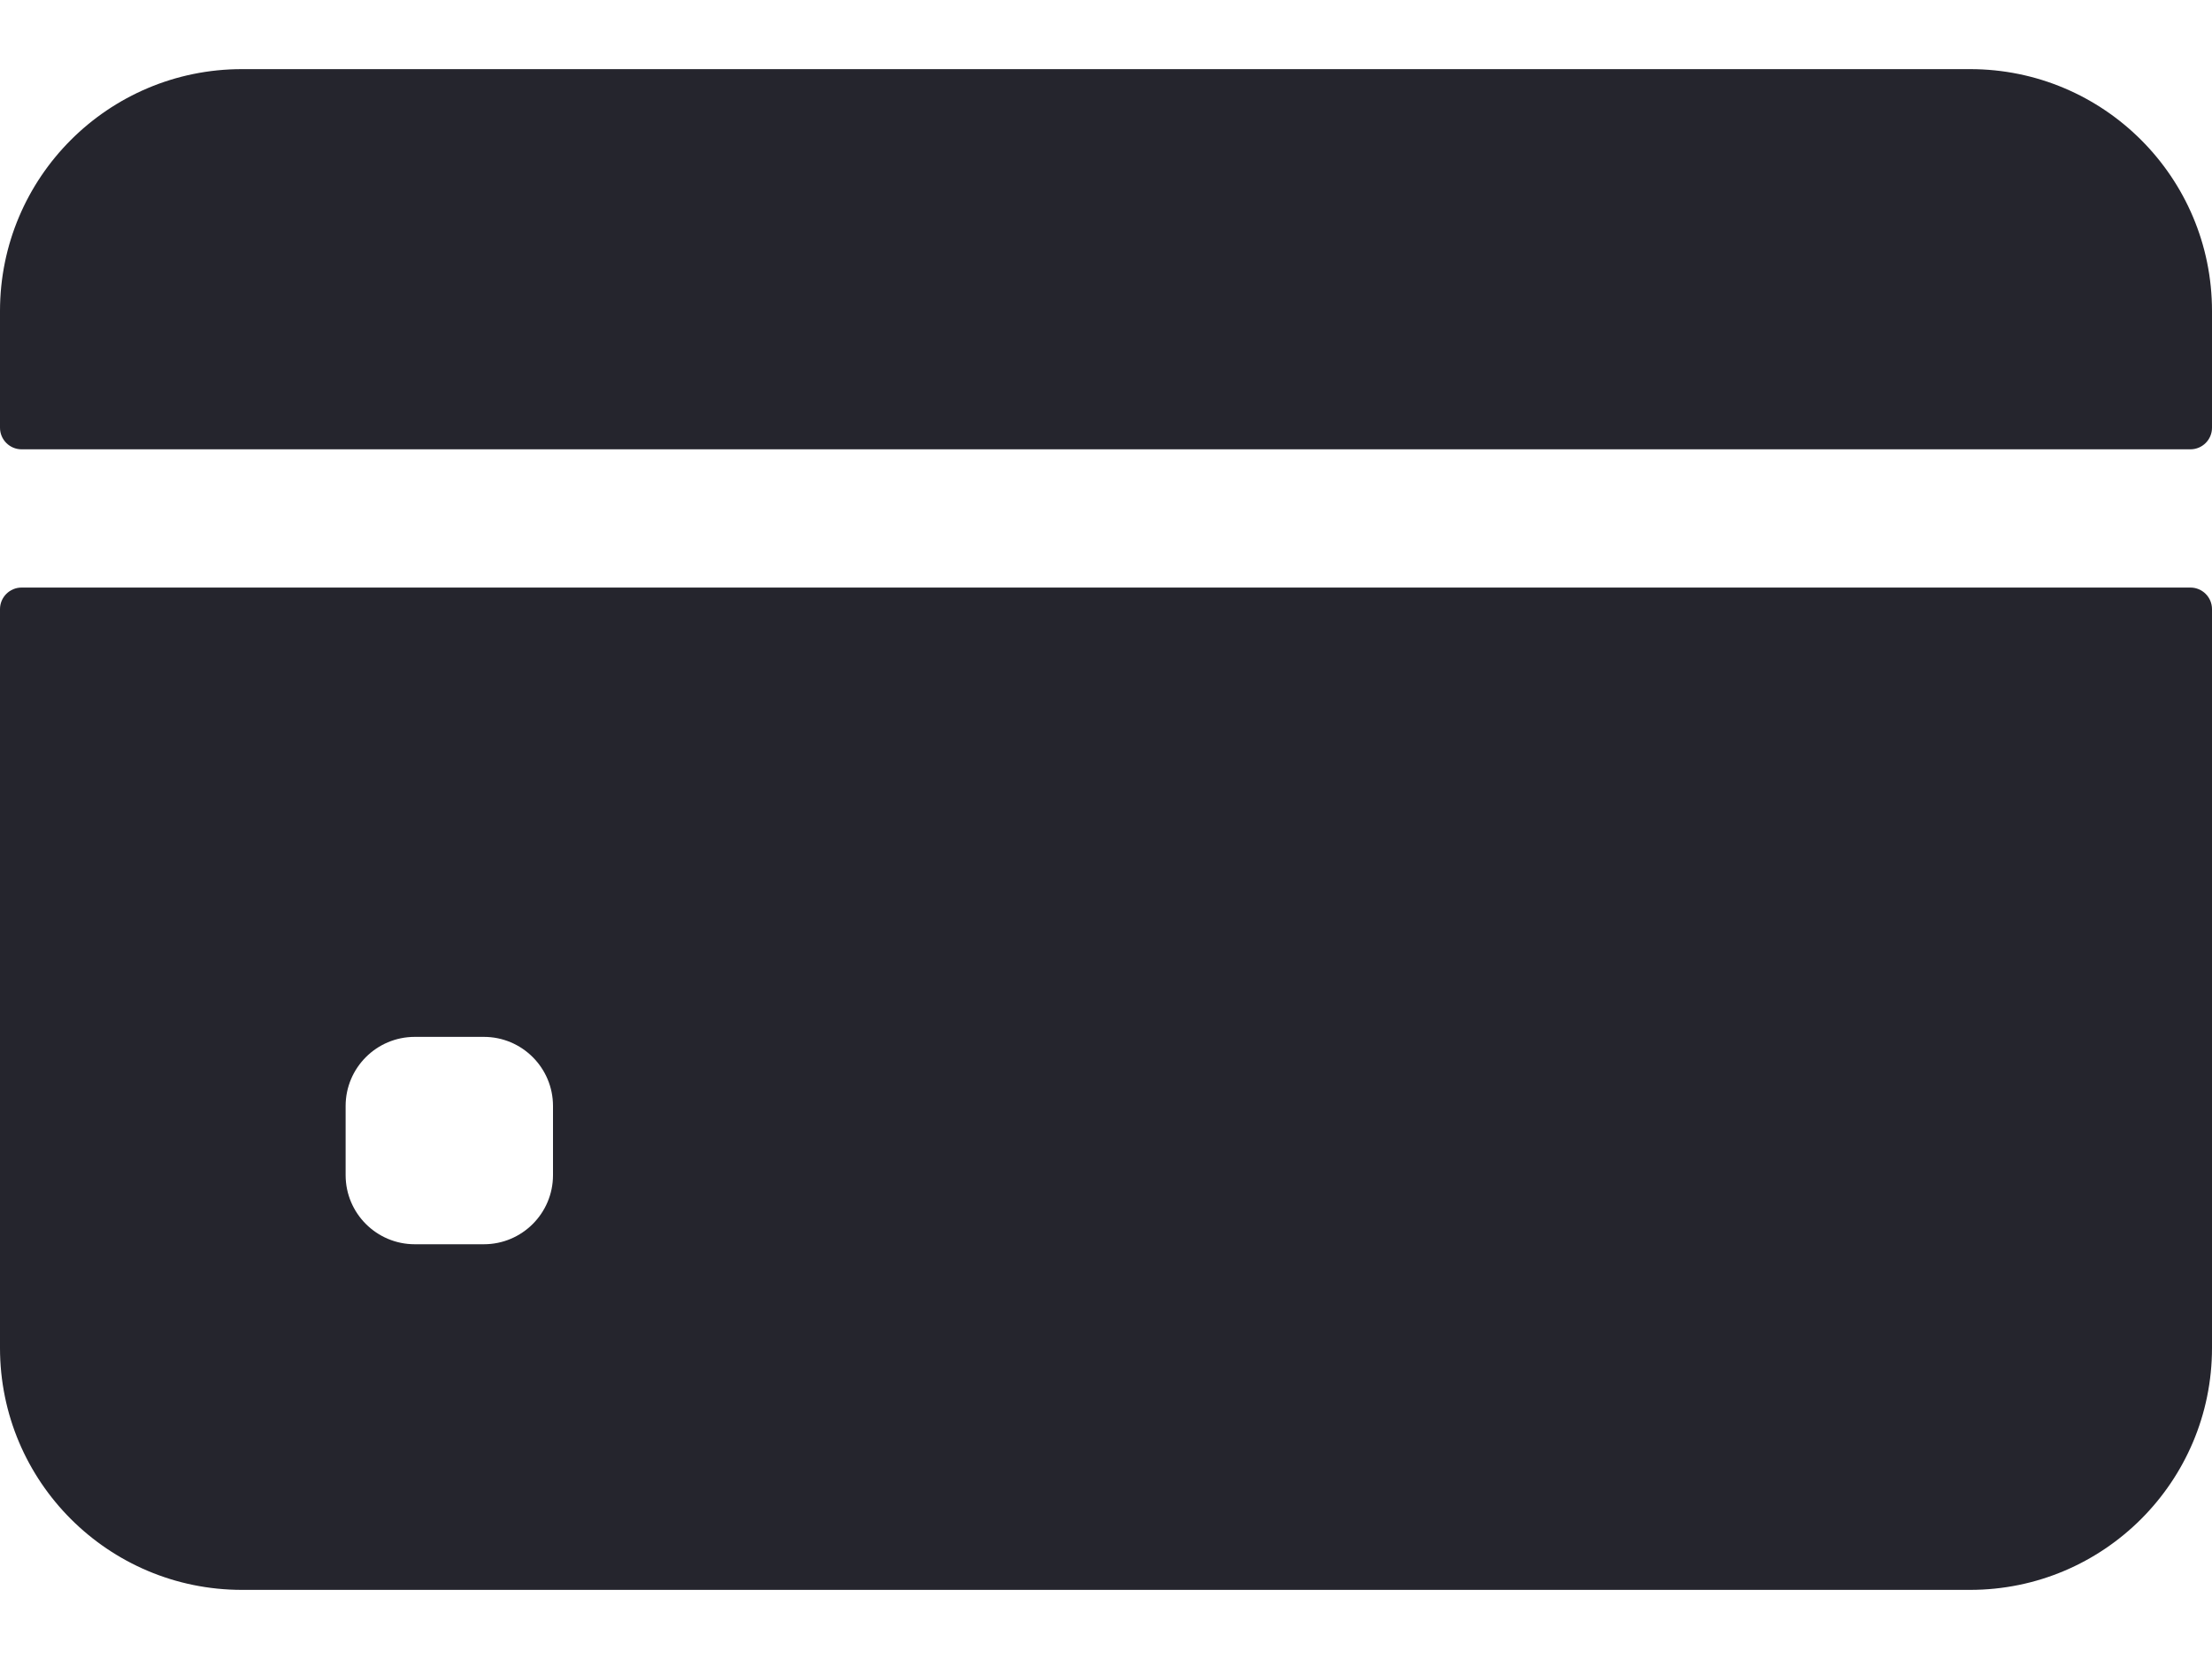 <svg width="24" height="18" viewBox="0 0 24 18" fill="none" xmlns="http://www.w3.org/2000/svg">
<path d="M24 4.641V3.375C24 1.925 22.825 0.75 21.375 0.75H2.625C1.175 0.75 0 1.925 0 3.375V4.641C0 4.77 0.105 4.875 0.234 4.875H23.766C23.895 4.875 24 4.77 24 4.641Z" fill="#25252D"/>
<path d="M0 6.609V14.625C0 16.075 1.175 17.25 2.625 17.25H21.375C22.825 17.25 24 16.075 24 14.625V6.609C24 6.48 23.895 6.375 23.766 6.375H0.234C0.105 6.375 0 6.48 0 6.609ZM6 12.75C6 13.164 5.664 13.5 5.25 13.5H4.5C4.086 13.5 3.75 13.164 3.75 12.75V12C3.75 11.586 4.086 11.25 4.5 11.25H5.25C5.664 11.25 6 11.586 6 12V12.75Z" fill="#25252D"/>
</svg>
